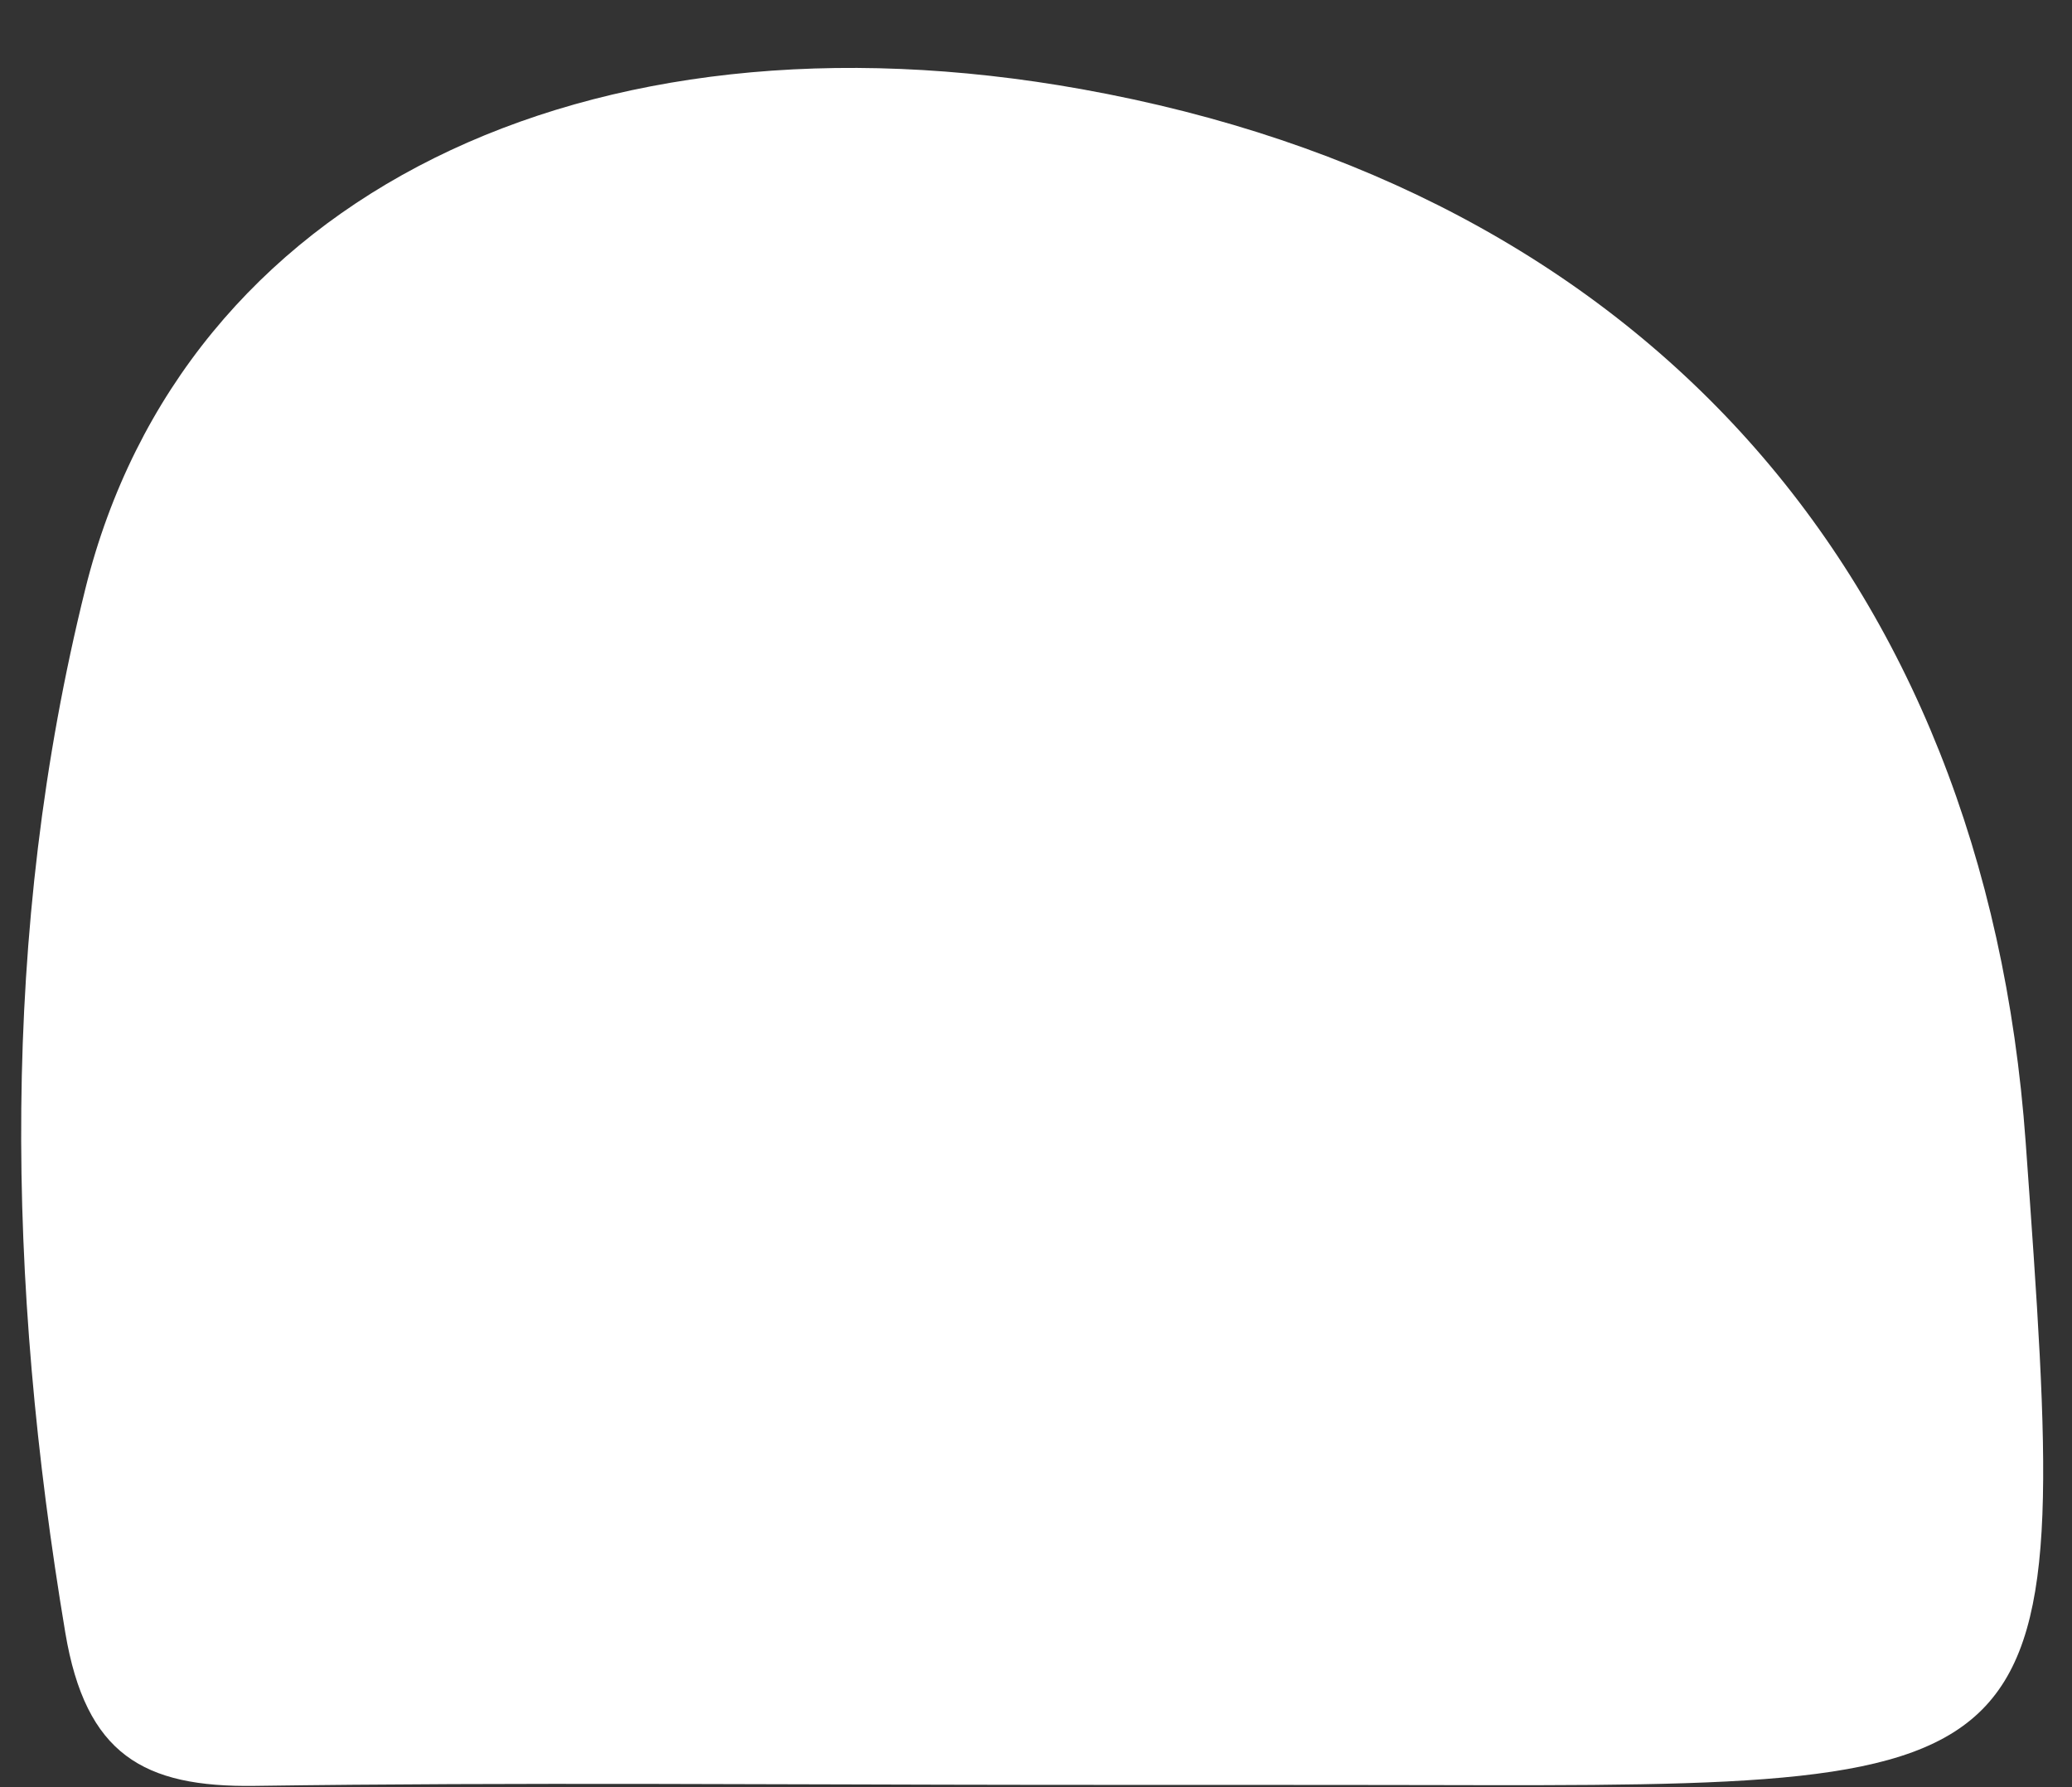 <?xml version="1.0" encoding="UTF-8" standalone="no"?><svg xmlns="http://www.w3.org/2000/svg" xmlns:xlink="http://www.w3.org/1999/xlink" data-name="Layer 1" fill="#000000" height="843.4" preserveAspectRatio="xMidYMid meet" version="1" viewBox="512.9 562.6 977.8 843.4" width="977.8" zoomAndPan="magnify"><rect x="512.9" y="562.6" width="977.8" height="843.4" fill="#333333" stroke="none"/><g id="change1_1"><path d="M1005.455,1404.844c-124.136-.082-248.289-1.269-372.4.481-52.392.738-79.708-14.738-89.347-72.343-27.665-165.332-30.854-330.138,9.453-492.46,46.131-185.78,236.33-277.879,470.328-235.821,263.663,47.389,426.059,228.585,445.351,496.9,21.86,304.048,21.86,304.025-281.955,303.341C1126.409,1404.809,1065.932,1404.926,1005.455,1404.844Z" fill="#ffffff"/></g></svg>